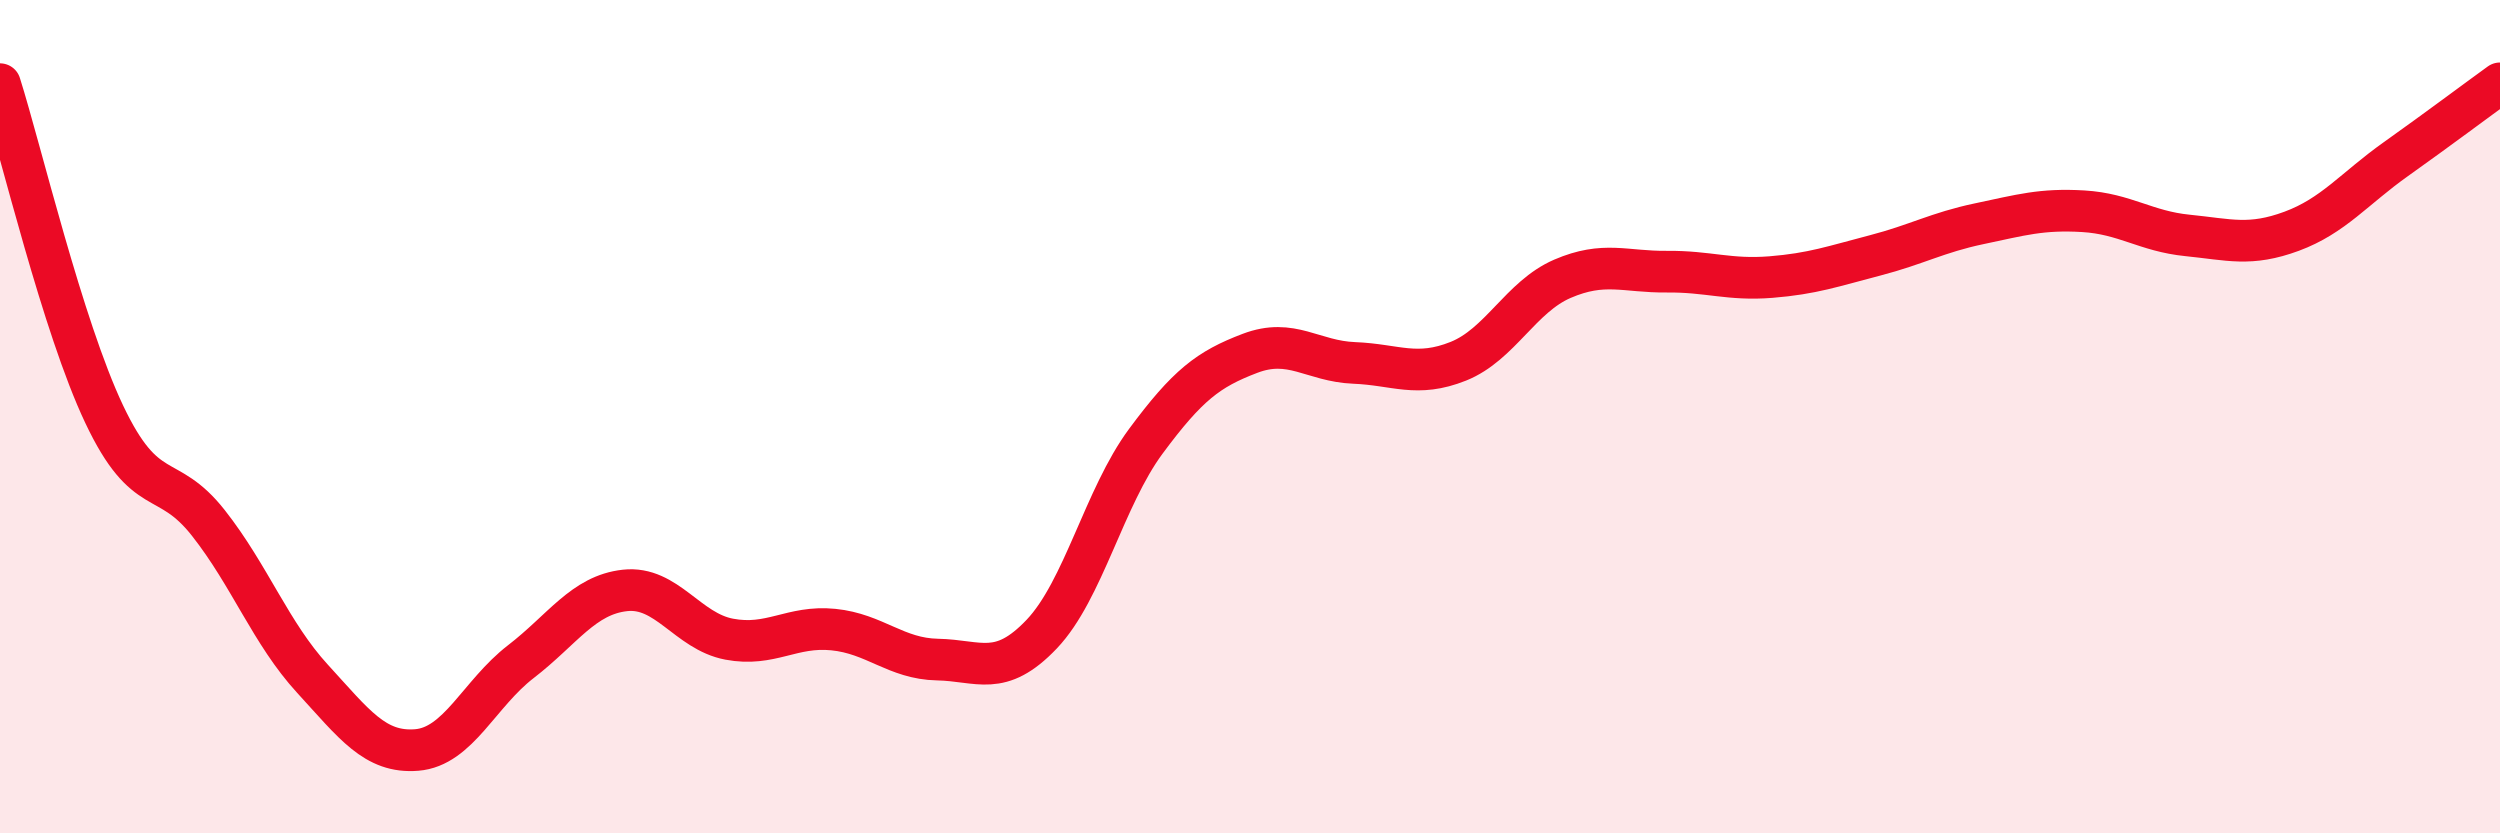 
    <svg width="60" height="20" viewBox="0 0 60 20" xmlns="http://www.w3.org/2000/svg">
      <path
        d="M 0,2.02 C 0.5,3.6 1.5,7.83 2.5,9.94 C 3.5,12.05 4,11.28 5,12.55 C 6,13.82 6.5,15.2 7.5,16.29 C 8.5,17.38 9,18.08 10,18 C 11,17.92 11.5,16.65 12.5,15.88 C 13.5,15.11 14,14.28 15,14.17 C 16,14.06 16.5,15.15 17.5,15.34 C 18.5,15.53 19,15.01 20,15.11 C 21,15.21 21.5,15.81 22.5,15.83 C 23.5,15.85 24,16.27 25,15.22 C 26,14.17 26.5,11.94 27.5,10.59 C 28.5,9.24 29,8.86 30,8.48 C 31,8.1 31.5,8.67 32.5,8.71 C 33.5,8.75 34,9.07 35,8.67 C 36,8.27 36.5,7.12 37.5,6.69 C 38.5,6.26 39,6.53 40,6.52 C 41,6.51 41.5,6.73 42.5,6.65 C 43.5,6.57 44,6.39 45,6.13 C 46,5.87 46.5,5.58 47.5,5.37 C 48.5,5.16 49,5.01 50,5.07 C 51,5.13 51.5,5.55 52.5,5.65 C 53.5,5.75 54,5.92 55,5.55 C 56,5.18 56.5,4.53 57.5,3.82 C 58.5,3.11 59.5,2.36 60,2L60 20L0 20Z"
        fill="#EB0A25"
        opacity="0.1"
        stroke-linecap="round"
        stroke-linejoin="round"
      />
      <path
        d="M 0,2.02 C 0.5,3.6 1.5,7.83 2.5,9.94 C 3.5,12.05 4,11.28 5,12.55 C 6,13.82 6.5,15.2 7.5,16.29 C 8.5,17.38 9,18.08 10,18 C 11,17.92 11.5,16.65 12.5,15.88 C 13.5,15.11 14,14.28 15,14.17 C 16,14.06 16.5,15.15 17.5,15.34 C 18.5,15.53 19,15.01 20,15.11 C 21,15.21 21.5,15.81 22.5,15.83 C 23.5,15.85 24,16.27 25,15.22 C 26,14.17 26.5,11.94 27.5,10.59 C 28.5,9.24 29,8.86 30,8.48 C 31,8.1 31.5,8.67 32.5,8.71 C 33.5,8.75 34,9.07 35,8.67 C 36,8.27 36.5,7.12 37.5,6.69 C 38.5,6.26 39,6.53 40,6.52 C 41,6.51 41.5,6.73 42.5,6.65 C 43.5,6.57 44,6.39 45,6.13 C 46,5.87 46.5,5.58 47.5,5.37 C 48.5,5.16 49,5.01 50,5.07 C 51,5.13 51.5,5.55 52.5,5.65 C 53.5,5.75 54,5.92 55,5.55 C 56,5.18 56.5,4.53 57.5,3.82 C 58.5,3.11 59.5,2.36 60,2"
        stroke="#EB0A25"
        stroke-width="1"
        fill="none"
        stroke-linecap="round"
        stroke-linejoin="round"
      />
    </svg>
  